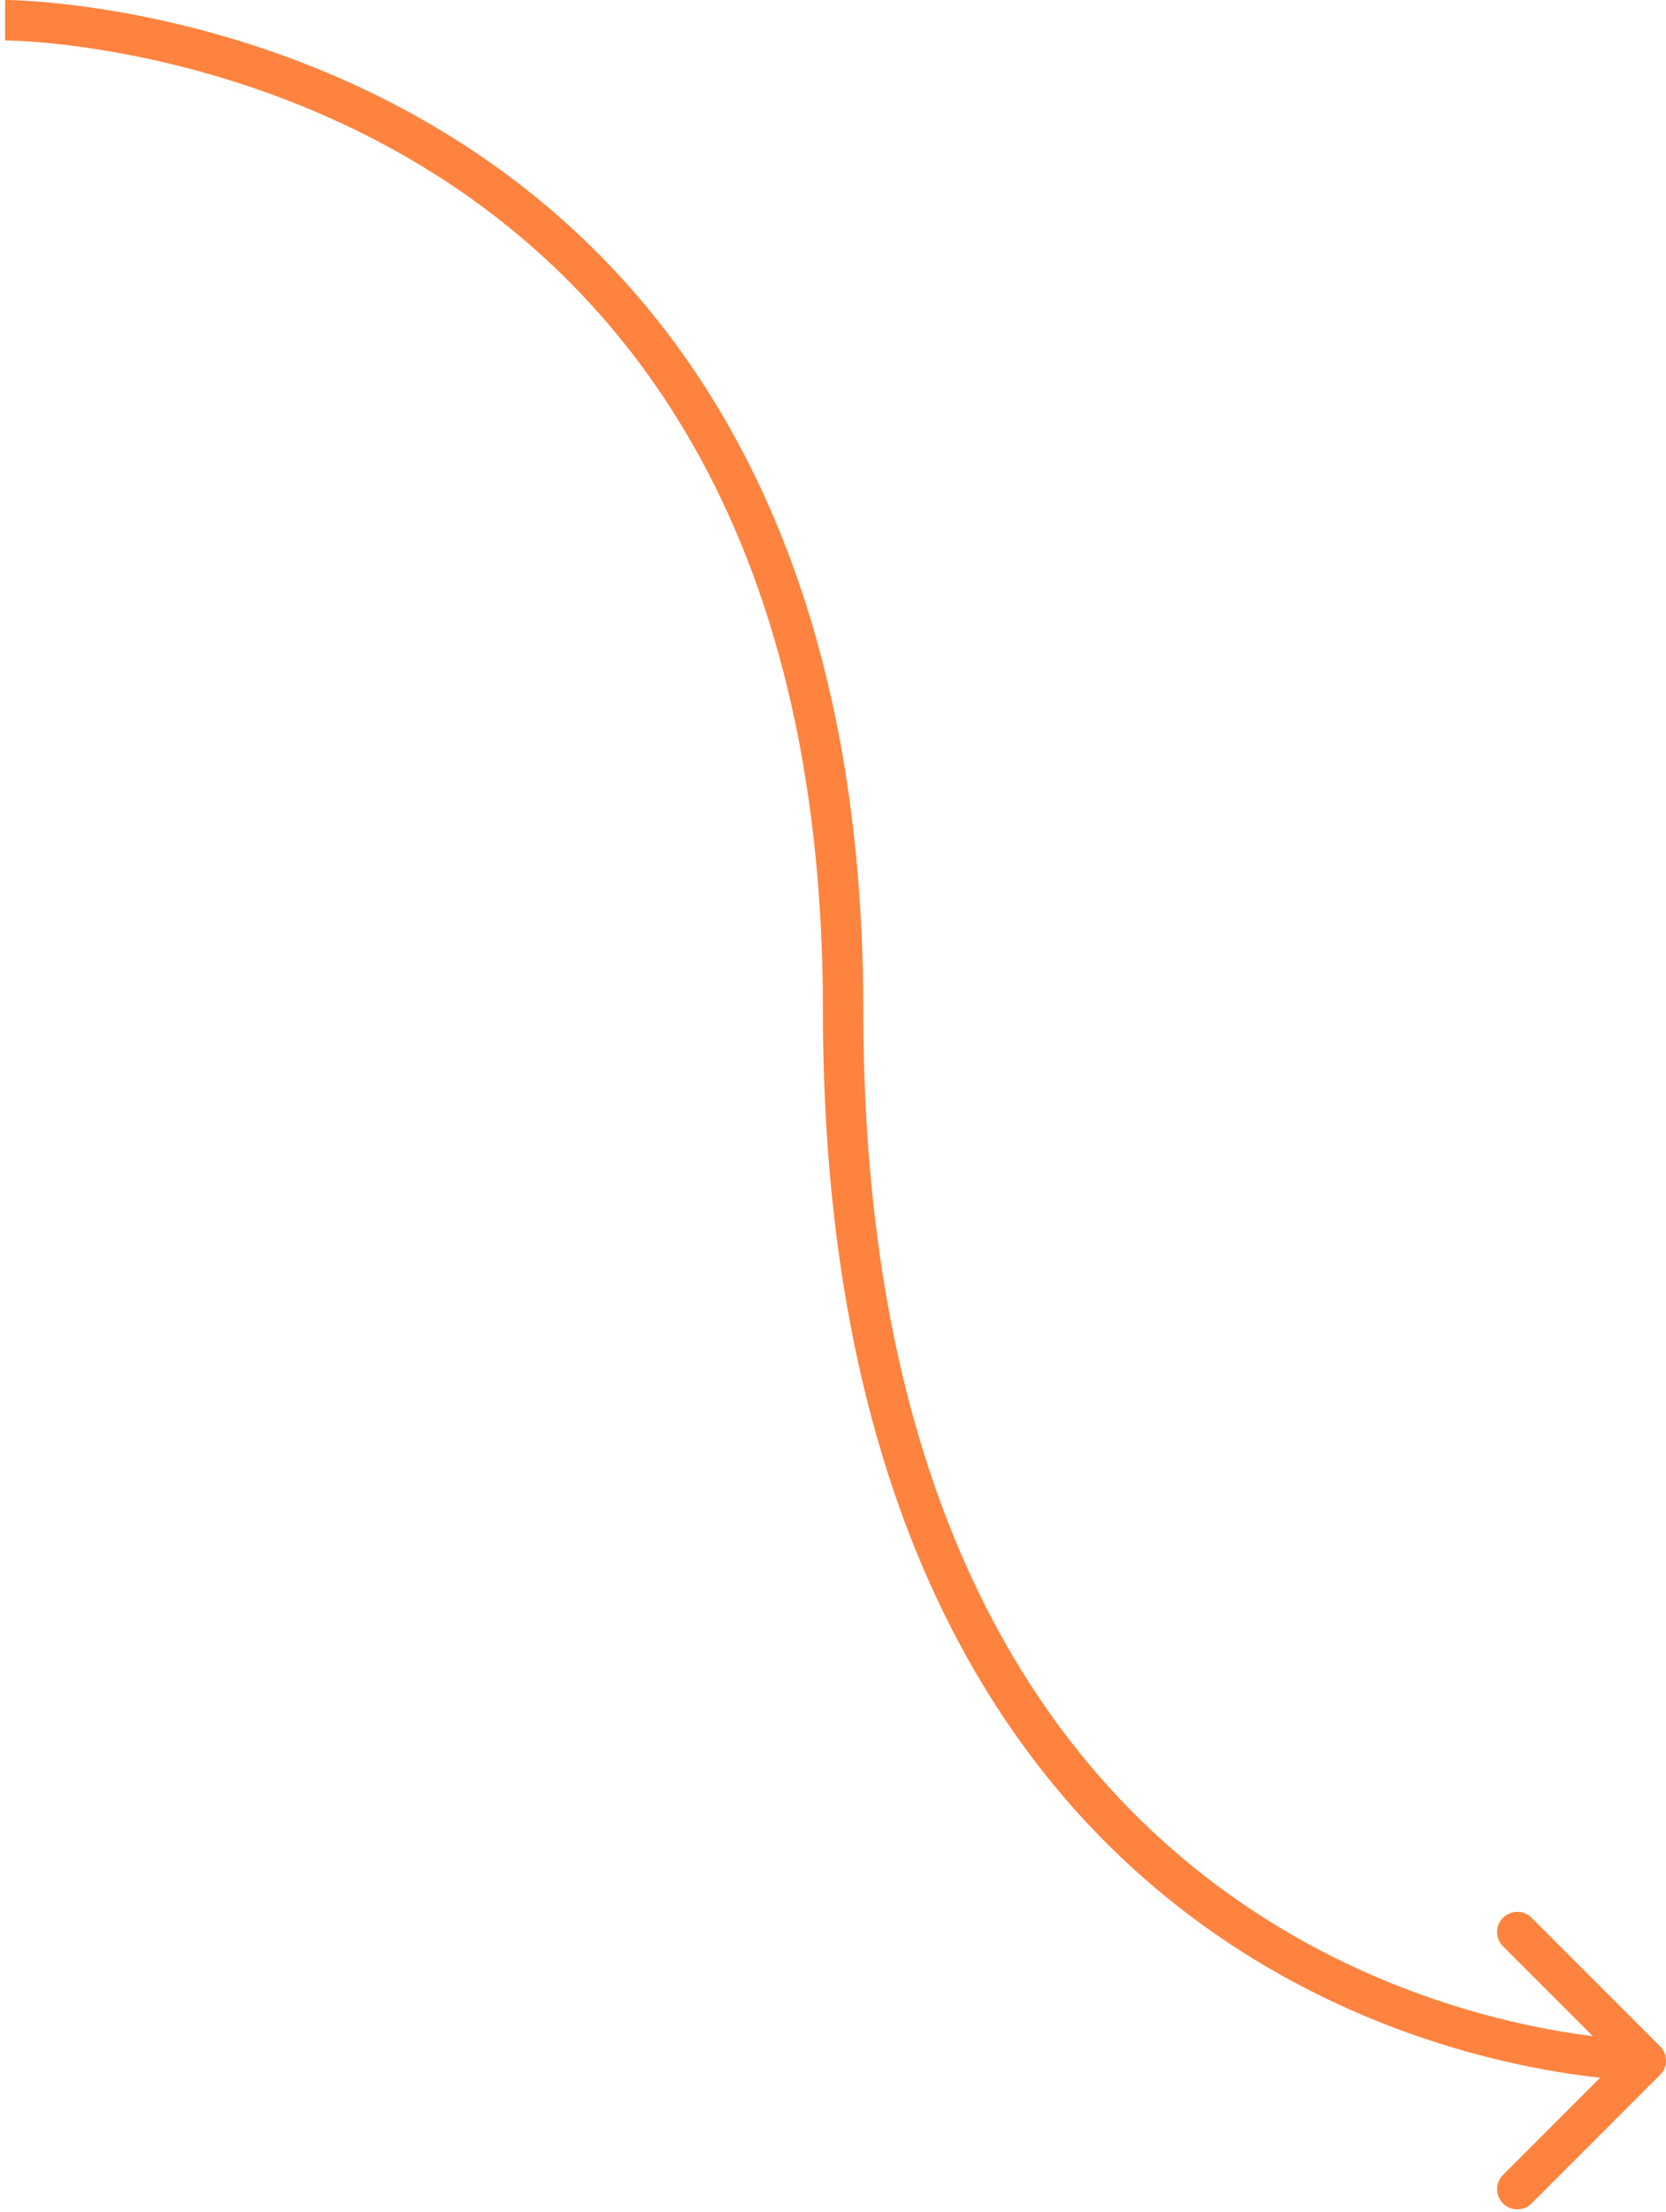 <svg width="165" height="219" viewBox="0 0 165 219" fill="none" xmlns="http://www.w3.org/2000/svg">
<path d="M83.5 100L85.5 100L83.5 100ZM164.414 202.586C165.195 203.367 165.195 204.633 164.414 205.414L151.686 218.142C150.905 218.923 149.639 218.923 148.858 218.142C148.077 217.361 148.077 216.095 148.858 215.314L160.172 204L148.858 192.686C148.077 191.905 148.077 190.639 148.858 189.858C149.639 189.077 150.905 189.077 151.686 189.858L164.414 202.586ZM0.5 2C0.5 0 0.501 3.33206e-07 0.503 2.06383e-06C0.504 3.277e-06 0.506 6.63681e-06 0.508 1.11984e-05C0.512 2.06255e-05 0.518 3.77083e-05 0.524 6.83305e-05C0.538 0 0.556 0 0.579 0C0.625 0.001 0.691 0.002 0.776 0.003C0.946 0.007 1.193 0.013 1.511 0.025C2.147 0.05 3.068 0.1 4.234 0.198C6.567 0.395 9.883 0.787 13.855 1.569C21.792 3.131 32.396 6.258 43.017 12.528C64.389 25.145 85.5 50.307 85.5 100L81.5 100C81.5 51.693 61.111 27.855 40.983 15.972C30.854 9.992 20.708 6.994 13.083 5.494C9.274 4.744 6.105 4.37 3.898 4.184C2.795 4.091 1.934 4.045 1.353 4.022C1.063 4.011 0.844 4.005 0.7 4.003C0.628 4.001 0.575 4.001 0.541 4C0.525 4 0.513 4 0.506 4C0.502 4 0.5 4 0.499 4C0.499 4 0.499 4 0.499 4C0.499 4 0.5 4 0.5 2ZM85.5 100C85.5 151.401 105.095 176.735 124.345 189.326C134.029 195.661 143.725 198.834 151.004 200.421C154.641 201.214 157.666 201.609 159.77 201.806C160.822 201.904 161.643 201.952 162.194 201.977C162.47 201.989 162.678 201.994 162.814 201.997C162.882 201.999 162.932 201.999 162.963 202C162.979 202 162.99 202 162.996 202C162.999 202 163.001 202 163.001 202C163.002 202 163.001 202 163.002 202C163.001 202 163 202 163 204C163 206 162.998 206 162.997 206C162.995 206 162.993 206 162.991 206C162.987 206 162.982 206 162.975 206C162.962 206 162.944 206 162.922 206C162.876 205.999 162.812 205.998 162.73 205.996C162.565 205.993 162.327 205.986 162.02 205.973C161.407 205.946 160.52 205.893 159.398 205.788C157.155 205.579 153.968 205.161 150.152 204.329C142.525 202.666 132.346 199.339 122.155 192.674C101.655 179.265 81.5 152.599 81.5 100L85.5 100Z" fill="#FE833F"/>
</svg>
